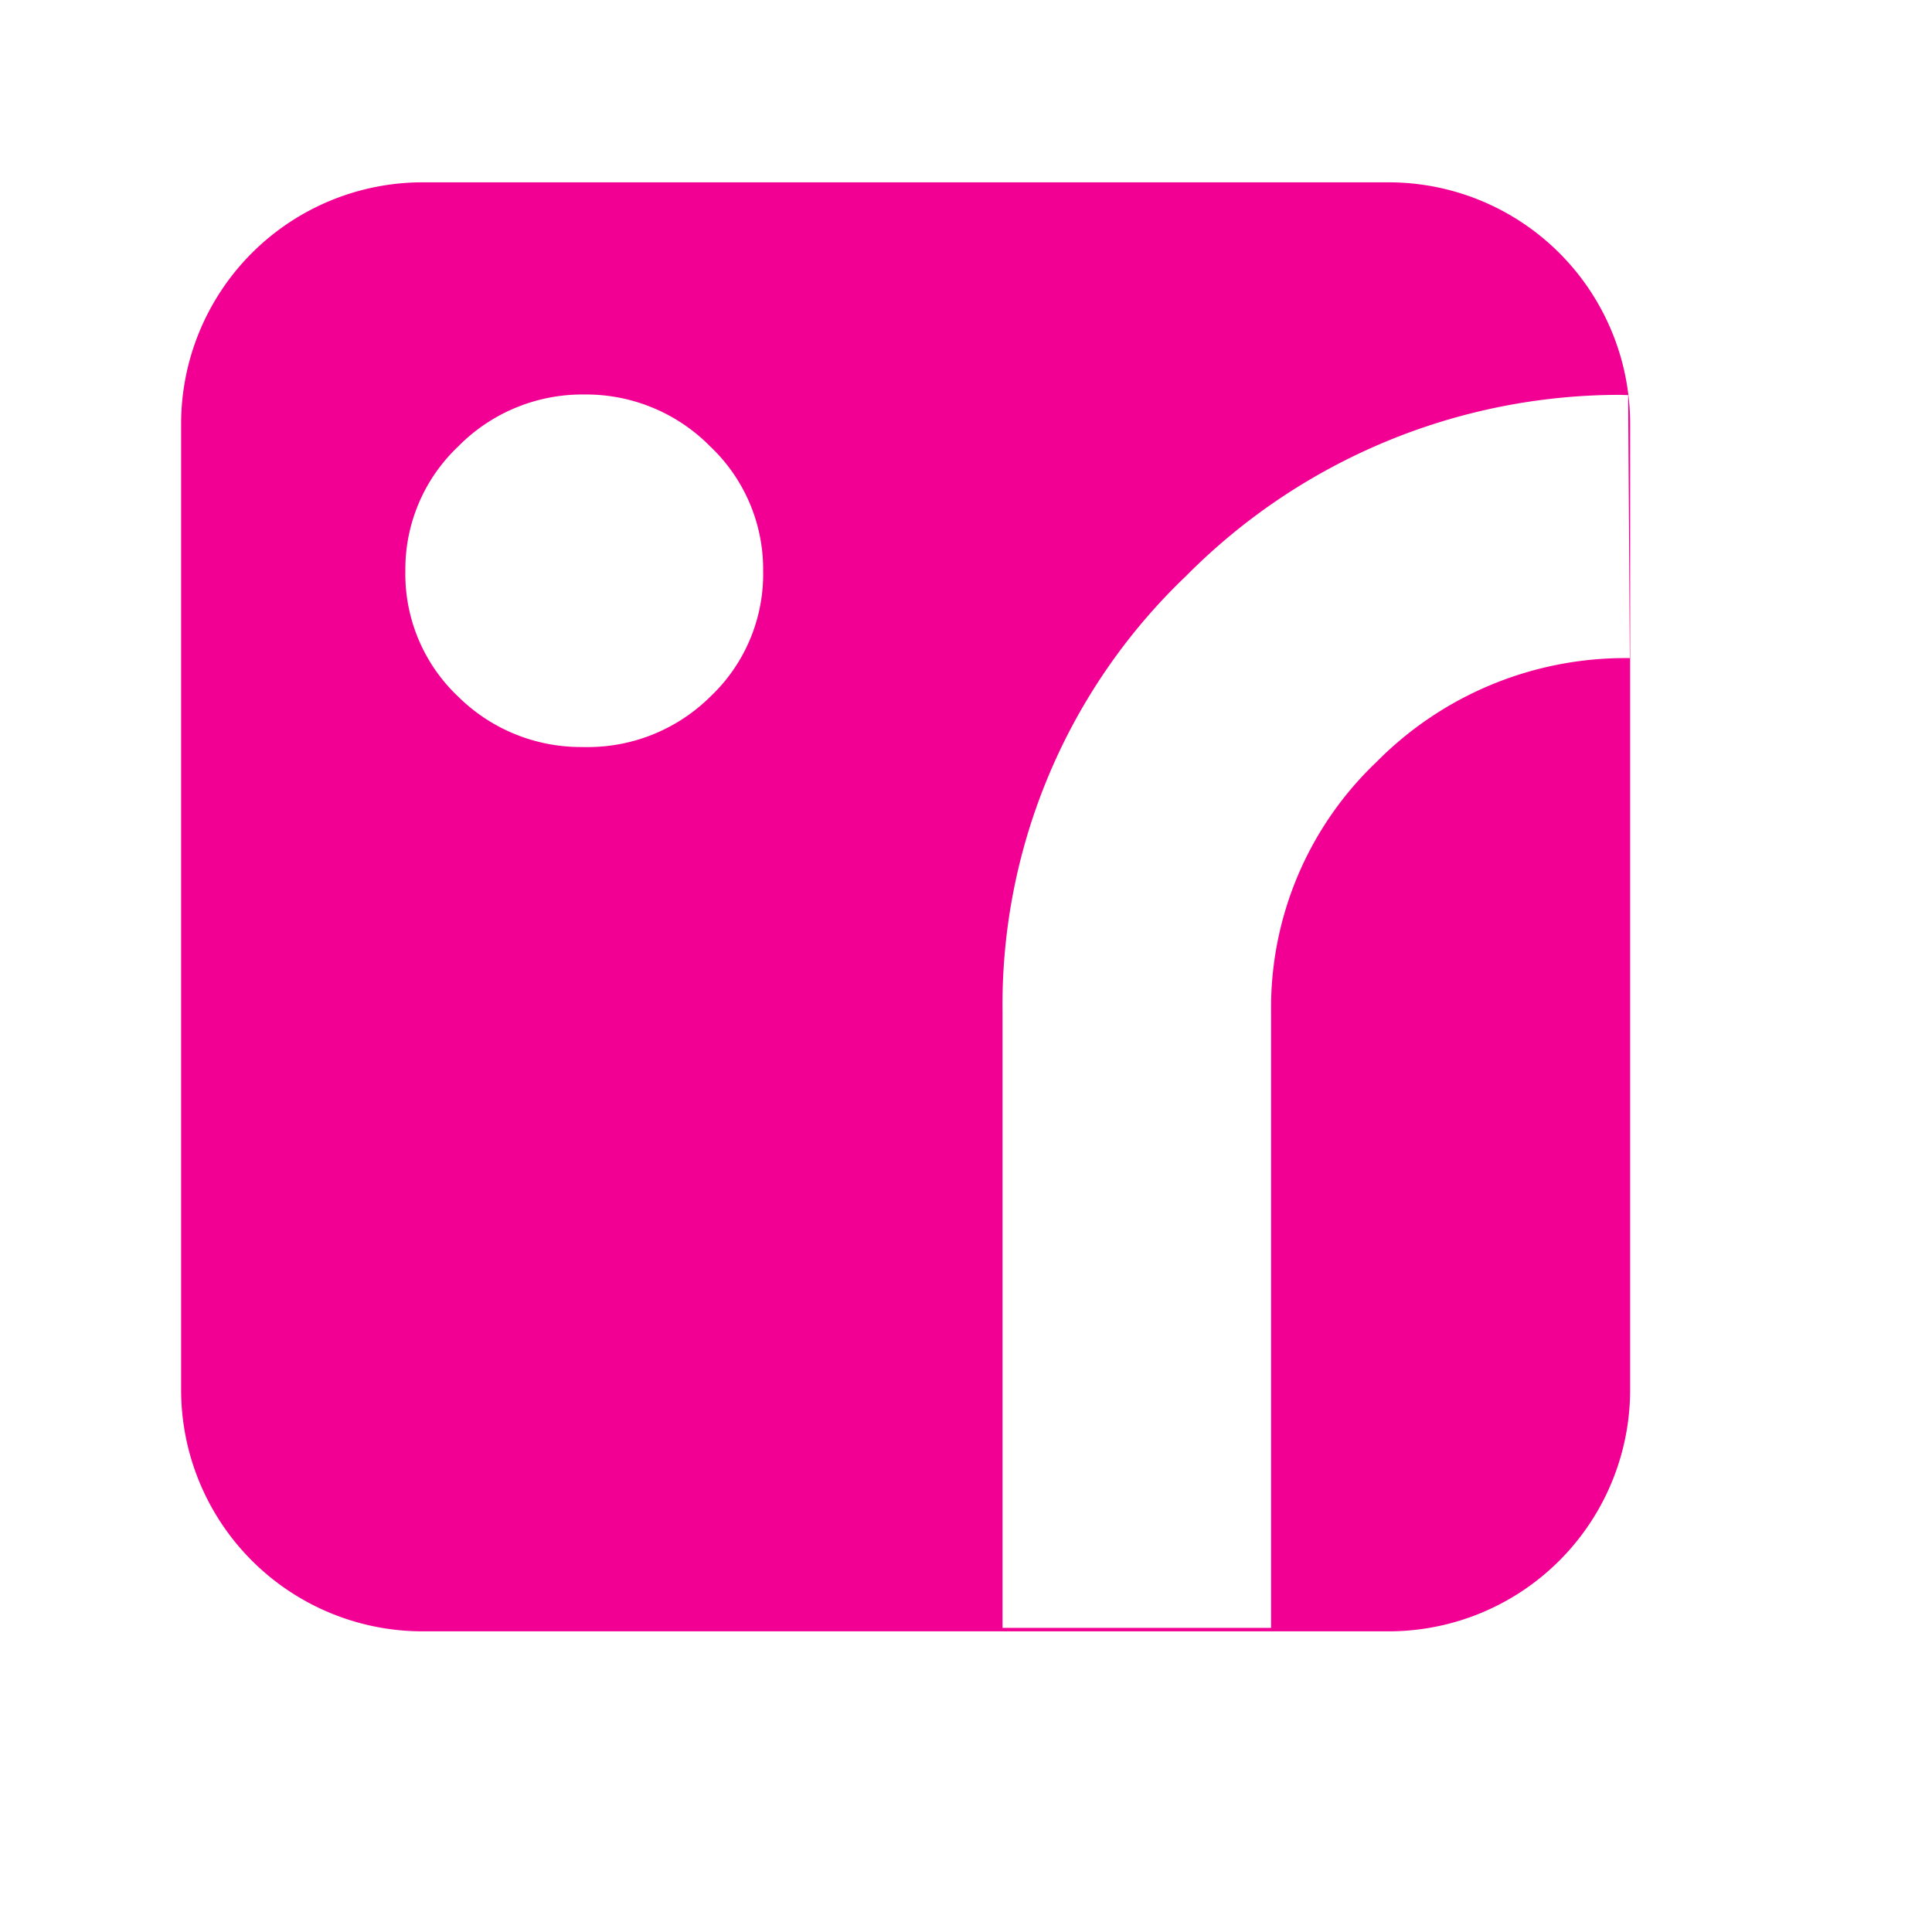 <svg xmlns="http://www.w3.org/2000/svg" width="32" height="32" viewBox="0 0 32 32">
  <g id="Group_30953" data-name="Group 30953" transform="translate(68 3.02)">
    <rect id="Rectangle_9381" data-name="Rectangle 9381" width="32" height="32" transform="translate(-68 -3.02)" fill="#fff" opacity="0"/>
    <path id="Subtraction_15" data-name="Subtraction 15" d="M20,24H4a4,4,0,0,1-4-4V4A4,4,0,0,1,4,0H20a4,4,0,0,1,4,4V20A4,4,0,0,1,20,24Zm3.825-20.48a10.12,10.12,0,0,0-7.18,3,9.816,9.816,0,0,0-3.04,7.213v10.21h4.448V13.731A5.615,5.615,0,0,1,19.8,9.6a5.788,5.788,0,0,1,4.112-1.72h.083l-.028-4.356ZM6.677,9.354H6.74a2.885,2.885,0,0,0,2.025-.835A2.792,2.792,0,0,0,9.64,6.434a2.8,2.8,0,0,0-.875-2.058A2.885,2.885,0,0,0,6.71,3.514H6.644a2.885,2.885,0,0,0-2.055.861,2.8,2.8,0,0,0-.875,2.058,2.792,2.792,0,0,0,.875,2.085,2.885,2.885,0,0,0,2.025.835Z" transform="translate(-65)" fill="#f20093"/>
  </g>
</svg>

